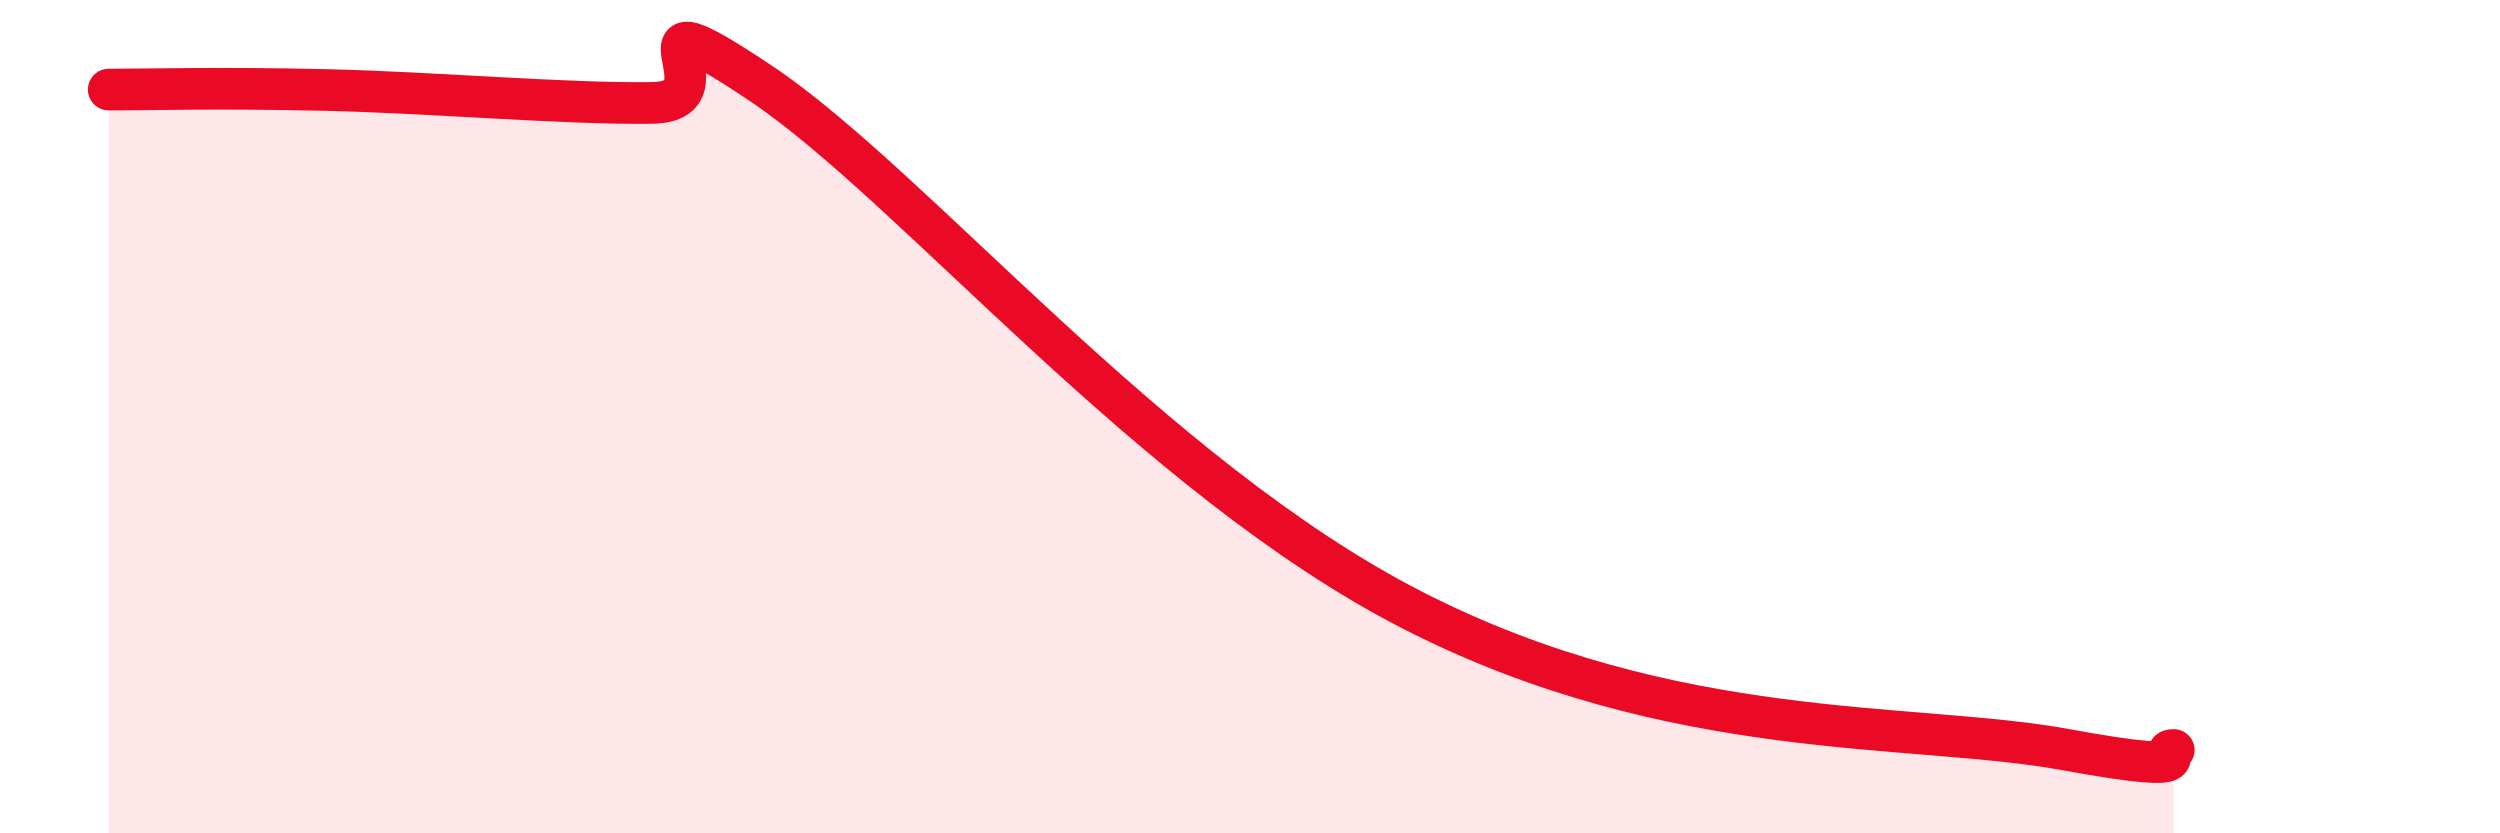 
    <svg width="60" height="20" viewBox="0 0 60 20" xmlns="http://www.w3.org/2000/svg">
      <path
        d="M 2.61,2.15 C 3.65,2.15 5.22,2.1 7.83,2.16 C 10.44,2.22 13.56,2.5 15.65,2.47 C 17.74,2.44 14.61,-0.44 18.26,2 C 21.91,4.44 27.65,11.45 33.91,14.65 C 40.17,17.85 45.92,17.32 49.57,17.99 C 53.22,18.66 51.65,18 52.17,18L52.17 20L2.61 20Z"
        fill="#EB0A25"
        opacity="0.1"
        stroke-linecap="round"
        stroke-linejoin="round"
      />
      <path
        d="M 2.61,2.15 C 3.65,2.15 5.22,2.1 7.83,2.16 C 10.44,2.22 13.56,2.5 15.65,2.47 C 17.74,2.44 14.61,-0.44 18.26,2 C 21.91,4.44 27.65,11.45 33.91,14.65 C 40.17,17.85 45.92,17.32 49.57,17.99 C 53.22,18.66 51.65,18 52.17,18"
        stroke="#EB0A25"
        stroke-width="1"
        fill="none"
        stroke-linecap="round"
        stroke-linejoin="round"
      />
    </svg>
  